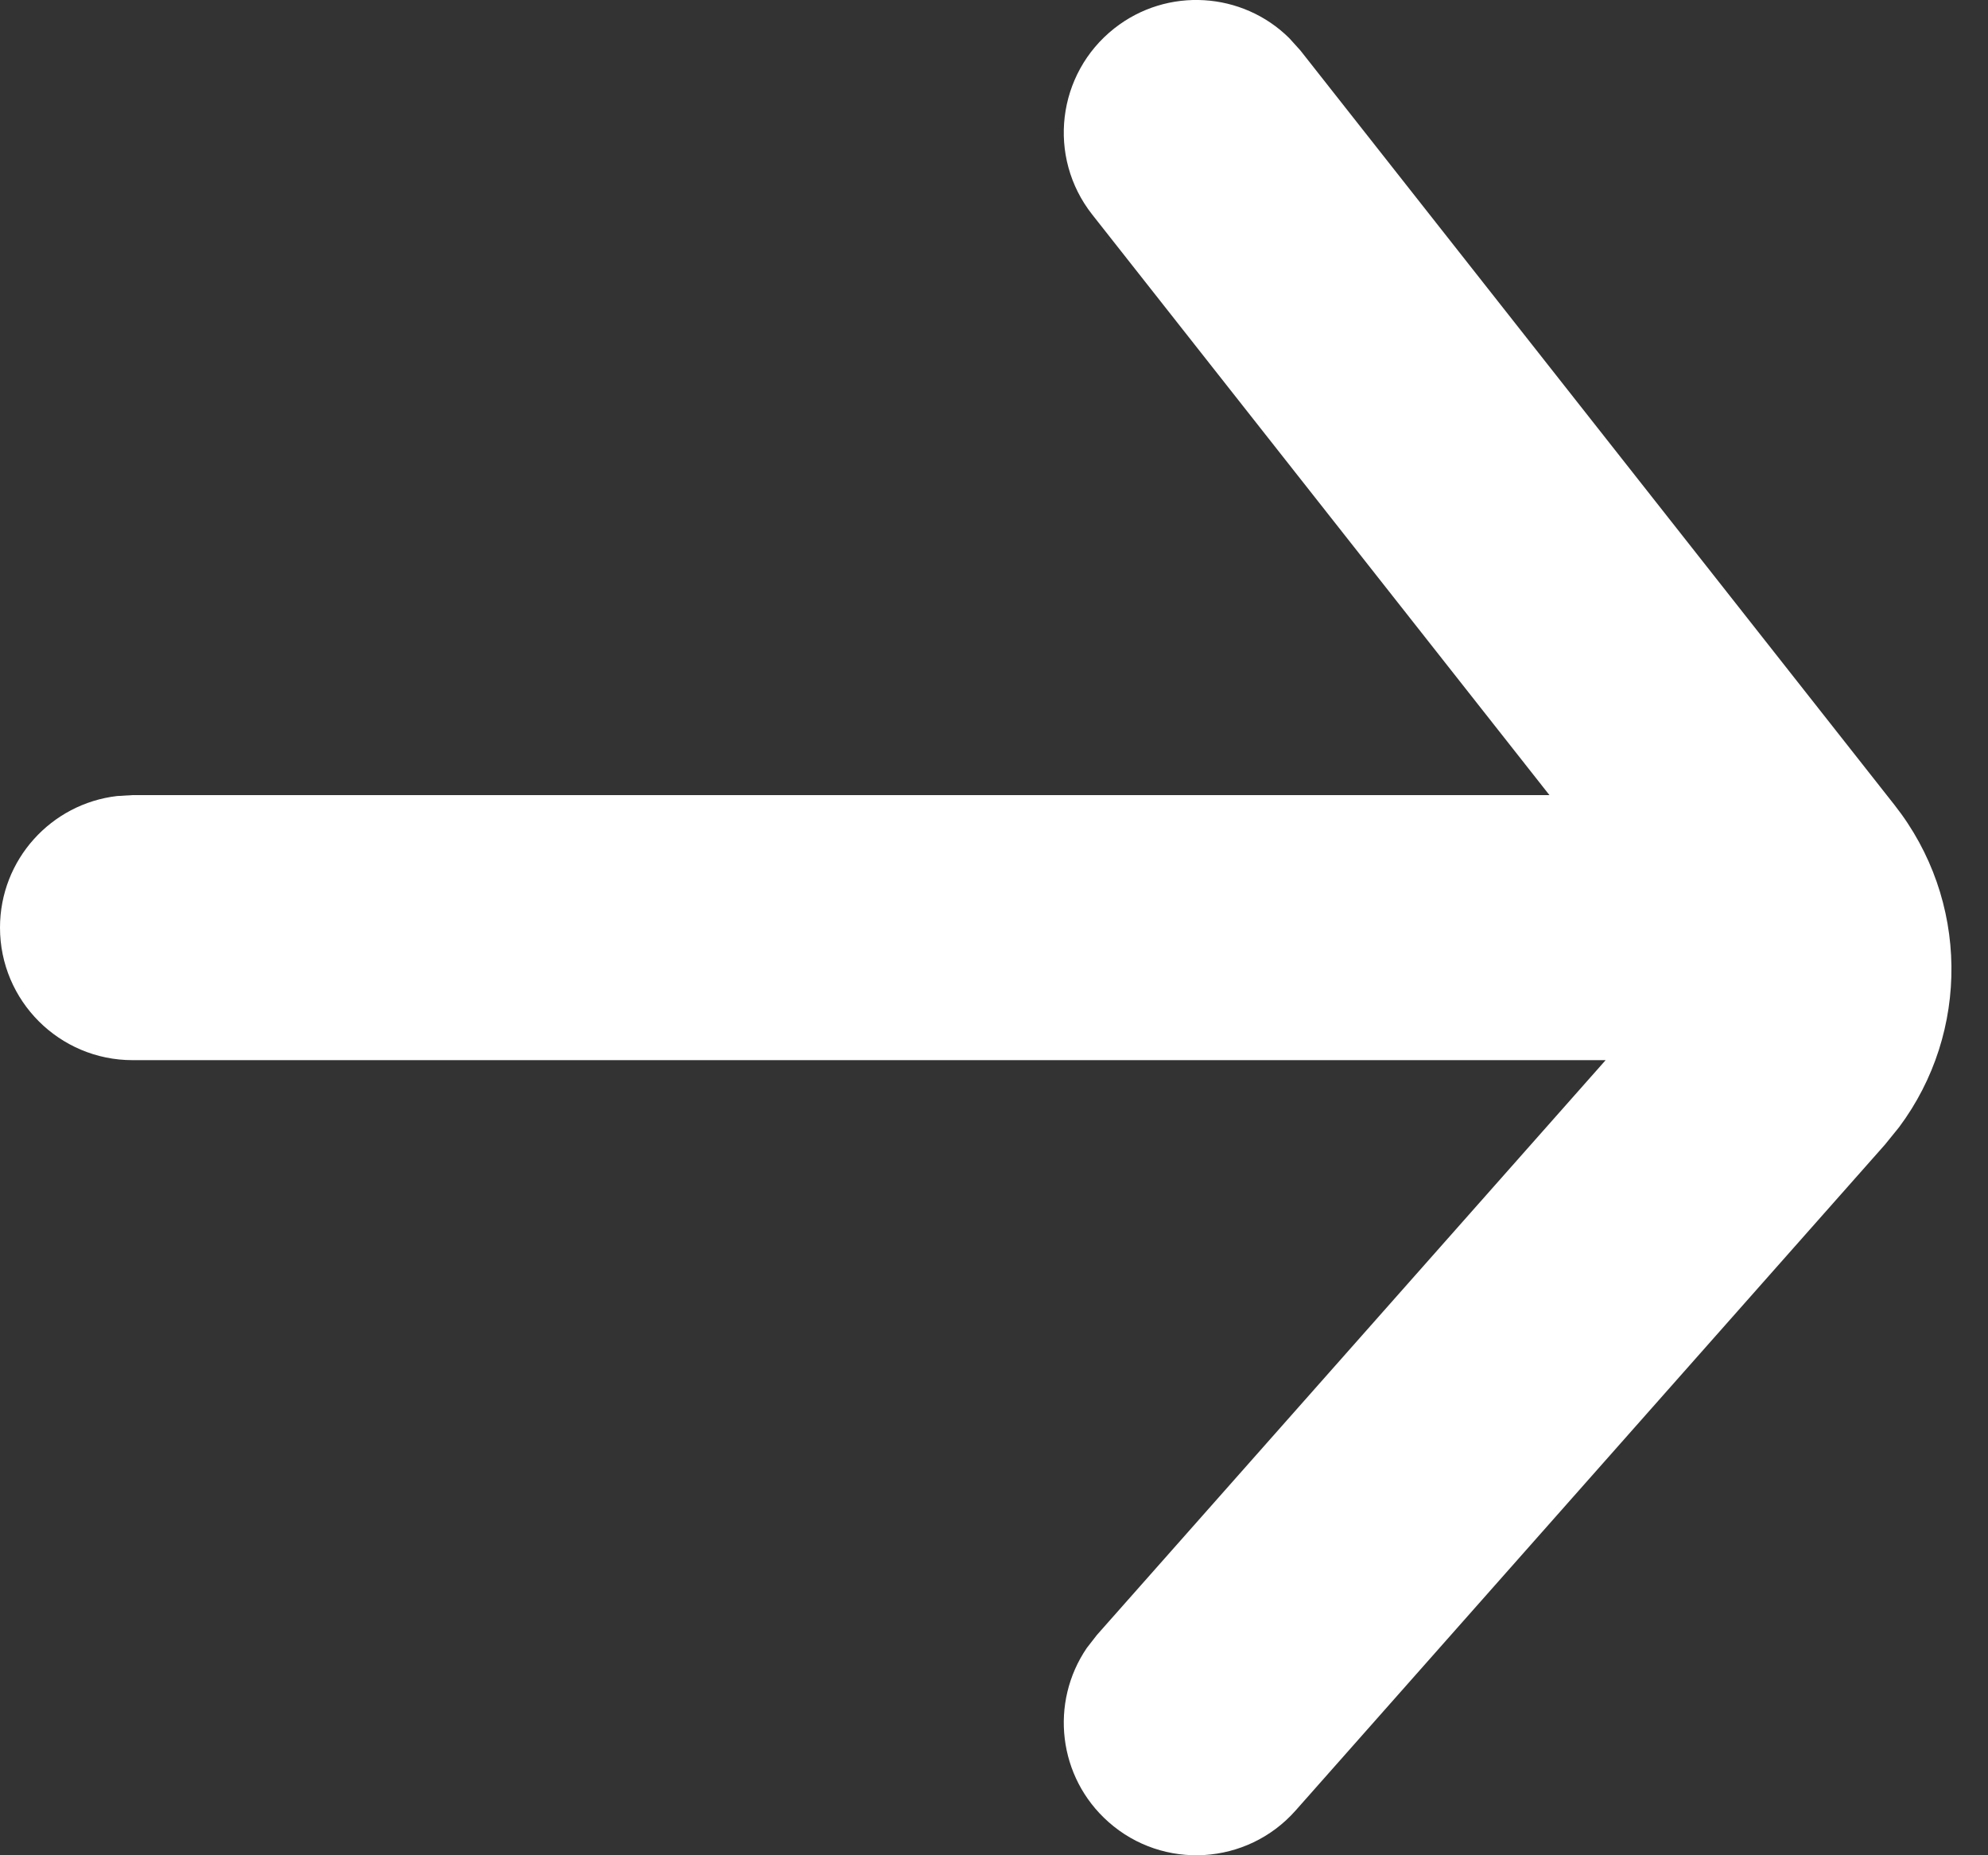 <svg xmlns="http://www.w3.org/2000/svg" width="15" height="14" viewBox="0 0 15 14">
    <rect x="0" y="0" width="15" height="14" fill="#333333" stroke="none"/>
    <g fill="none" fill-rule="evenodd">
        <g fill="#FFF" fill-rule="nonzero">
            <path d="M1299.728 28.288l.084.093 4.483 5.694c.563.715.57 1.713.034 2.431l-.107.132-4.447 5.025c-.366.413-.998.452-1.411.086-.382-.338-.444-.902-.164-1.313l.077-.099 3.838-4.337H1291c-.552 0-1-.448-1-1 0-.513.386-.935.883-.993L1291 34h10.691l-3.45-4.381c-.342-.434-.267-1.063.167-1.405.4-.315.967-.276 1.32.074z" transform="translate(-1290 -28)"/>
        </g>
    </g>
</svg>
